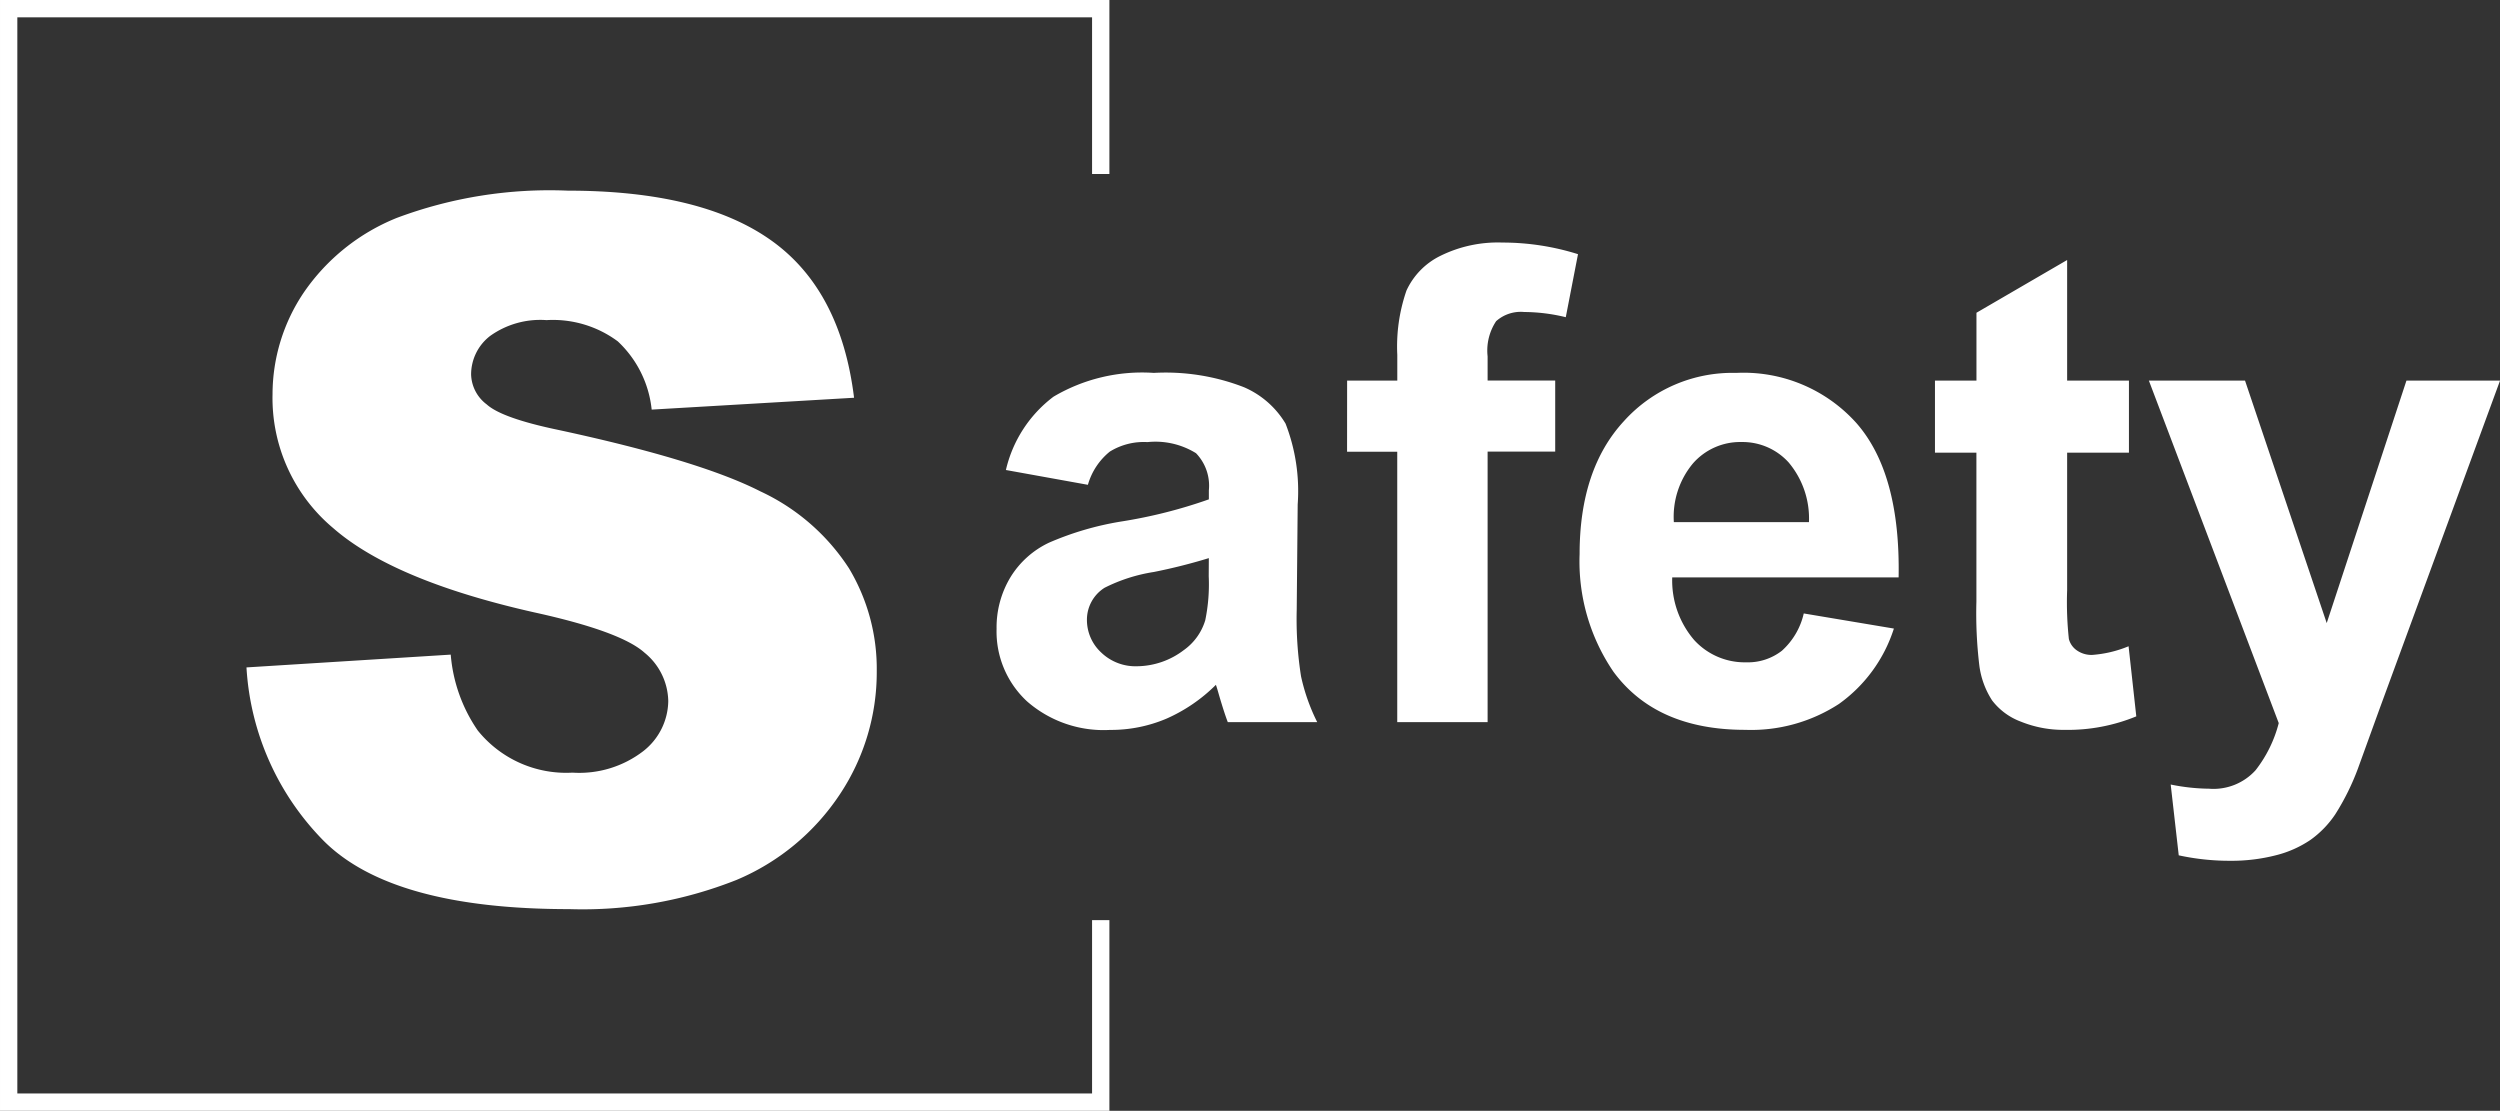 <svg xmlns="http://www.w3.org/2000/svg" width="144.243" height="64.09" viewBox="0 0 144.243 64.09">
  <rect x="0" y="0" width="144.243" height="64.09" fill="#333333" stroke="none"/>
  <g id="Icon_Safety" transform="translate(-5938.5 686)">
    <path id="Path_44" data-name="Path 44" d="M-18.279-13.262-6.494-14A8.99,8.99,0,0,0-4.936-9.625,6.549,6.549,0,0,0,.533-7.191,6.055,6.055,0,0,0,4.621-8.436,3.728,3.728,0,0,0,6.057-11.32a3.68,3.68,0,0,0-1.367-2.789q-1.367-1.23-6.344-2.324Q-9.8-18.266-13.275-21.3a9.788,9.788,0,0,1-3.5-7.738,10.511,10.511,0,0,1,1.791-5.838A11.88,11.88,0,0,1-9.6-39.2,25.15,25.15,0,0,1,.26-40.77q7.684,0,11.717,2.857t4.8,9.092L5.1-28.137a6.276,6.276,0,0,0-1.955-3.937A6.279,6.279,0,0,0-.971-33.3a4.966,4.966,0,0,0-3.254.916A2.807,2.807,0,0,0-5.318-30.16a2.232,2.232,0,0,0,.9,1.723q.875.793,4.156,1.477,8.121,1.75,11.635,3.541a12.23,12.23,0,0,1,5.113,4.443,11.266,11.266,0,0,1,1.6,5.934,12.709,12.709,0,0,1-2.133,7.109A13.346,13.346,0,0,1,9.994-1,24.085,24.085,0,0,1,.342.684q-10.227,0-14.164-3.937A15.53,15.53,0,0,1-18.279-13.262Z" transform="translate(5971 -634.23)" fill="#fff"/>
    <path id="Path_43" data-name="Path 43" d="M-37.731-13.693l-4.731-.854a7.369,7.369,0,0,1,2.746-4.23,10.049,10.049,0,0,1,5.789-1.373,12.476,12.476,0,0,1,5.2.826,5.182,5.182,0,0,1,2.4,2.1,10.752,10.752,0,0,1,.7,4.667l-.056,6.086a21.129,21.129,0,0,0,.25,3.832A11.184,11.184,0,0,0-24.5,0H-29.66q-.2-.52-.5-1.54-.13-.464-.186-.612A9.4,9.4,0,0,1-33.2-.2a8.184,8.184,0,0,1-3.247.649,6.715,6.715,0,0,1-4.8-1.651A5.489,5.489,0,0,1-43-5.381a5.6,5.6,0,0,1,.8-2.978,5.213,5.213,0,0,1,2.236-2,17.474,17.474,0,0,1,4.147-1.215,28.407,28.407,0,0,0,5.065-1.28v-.52a2.7,2.7,0,0,0-.742-2.143,4.447,4.447,0,0,0-2.8-.64,3.731,3.731,0,0,0-2.171.547A3.8,3.8,0,0,0-37.731-13.693Zm6.977,4.23a32.59,32.59,0,0,1-3.173.8,9.557,9.557,0,0,0-2.839.909,2.175,2.175,0,0,0-1.021,1.837,2.557,2.557,0,0,0,.816,1.893,2.85,2.85,0,0,0,2.078.8,4.515,4.515,0,0,0,2.69-.928,3.266,3.266,0,0,0,1.243-1.726,10.3,10.3,0,0,0,.2-2.542Zm7.979-10.242h2.895v-1.484a9.861,9.861,0,0,1,.529-3.711A4.18,4.18,0,0,1-17.4-26.9a7.475,7.475,0,0,1,3.59-.77A14.513,14.513,0,0,1-9.454-27l-.705,3.637a10.3,10.3,0,0,0-2.394-.3,2.135,2.135,0,0,0-1.624.529,3.063,3.063,0,0,0-.492,2.032v1.392h3.9v4.1h-3.9V0h-5.214V-15.6h-2.895ZM3.572-6.271l5.2.872A8.522,8.522,0,0,1,5.6-1.048,9.294,9.294,0,0,1,.195.445q-5.14,0-7.607-3.358A11.283,11.283,0,0,1-9.361-9.7q0-4.9,2.561-7.672A8.433,8.433,0,0,1-.325-20.15a8.747,8.747,0,0,1,6.939,2.9q2.542,2.9,2.431,8.9H-4.017A5.275,5.275,0,0,0-2.755-4.741,3.946,3.946,0,0,0,.25-3.451a3.192,3.192,0,0,0,2.06-.668A4.125,4.125,0,0,0,3.572-6.271Zm.3-5.27A5.02,5.02,0,0,0,2.7-14.983,3.587,3.587,0,0,0-.009-16.161a3.621,3.621,0,0,0-2.82,1.243,4.81,4.81,0,0,0-1.095,3.377Zm18.462-8.164v4.156H18.768v7.941a19.752,19.752,0,0,0,.1,2.811,1.145,1.145,0,0,0,.464.659,1.471,1.471,0,0,0,.881.26,6.745,6.745,0,0,0,2.1-.5l.445,4.045a10.364,10.364,0,0,1-4.119.779A6.533,6.533,0,0,1,16.1-.028a3.71,3.71,0,0,1-1.661-1.225A4.833,4.833,0,0,1,13.7-3.284a25.273,25.273,0,0,1-.167-3.674v-8.591H11.142v-4.156h2.394V-23.62l5.232-3.043v6.958Zm1.15,0h5.548l4.713,13.99,4.6-13.99h5.4L36.785-.742,35.542,2.69a13.994,13.994,0,0,1-1.308,2.635A5.709,5.709,0,0,1,32.8,6.8a6.246,6.246,0,0,1-1.985.881A10.31,10.31,0,0,1,28.157,8a13.814,13.814,0,0,1-2.95-.315L24.743,3.6a11.534,11.534,0,0,0,2.208.241,3.272,3.272,0,0,0,2.69-1.067A7.4,7.4,0,0,0,30.977.056Z" transform="translate(6039 -644.335)" fill="#fff"/>
    <path id="Path_42" data-name="Path 42" d="M5492.527-657v-9.539h-63.009v63.09h63.009v-10.5" transform="translate(509.482 -18.961)" fill="none" stroke="#fff" stroke-width="1"/>
  </g>
</svg>
